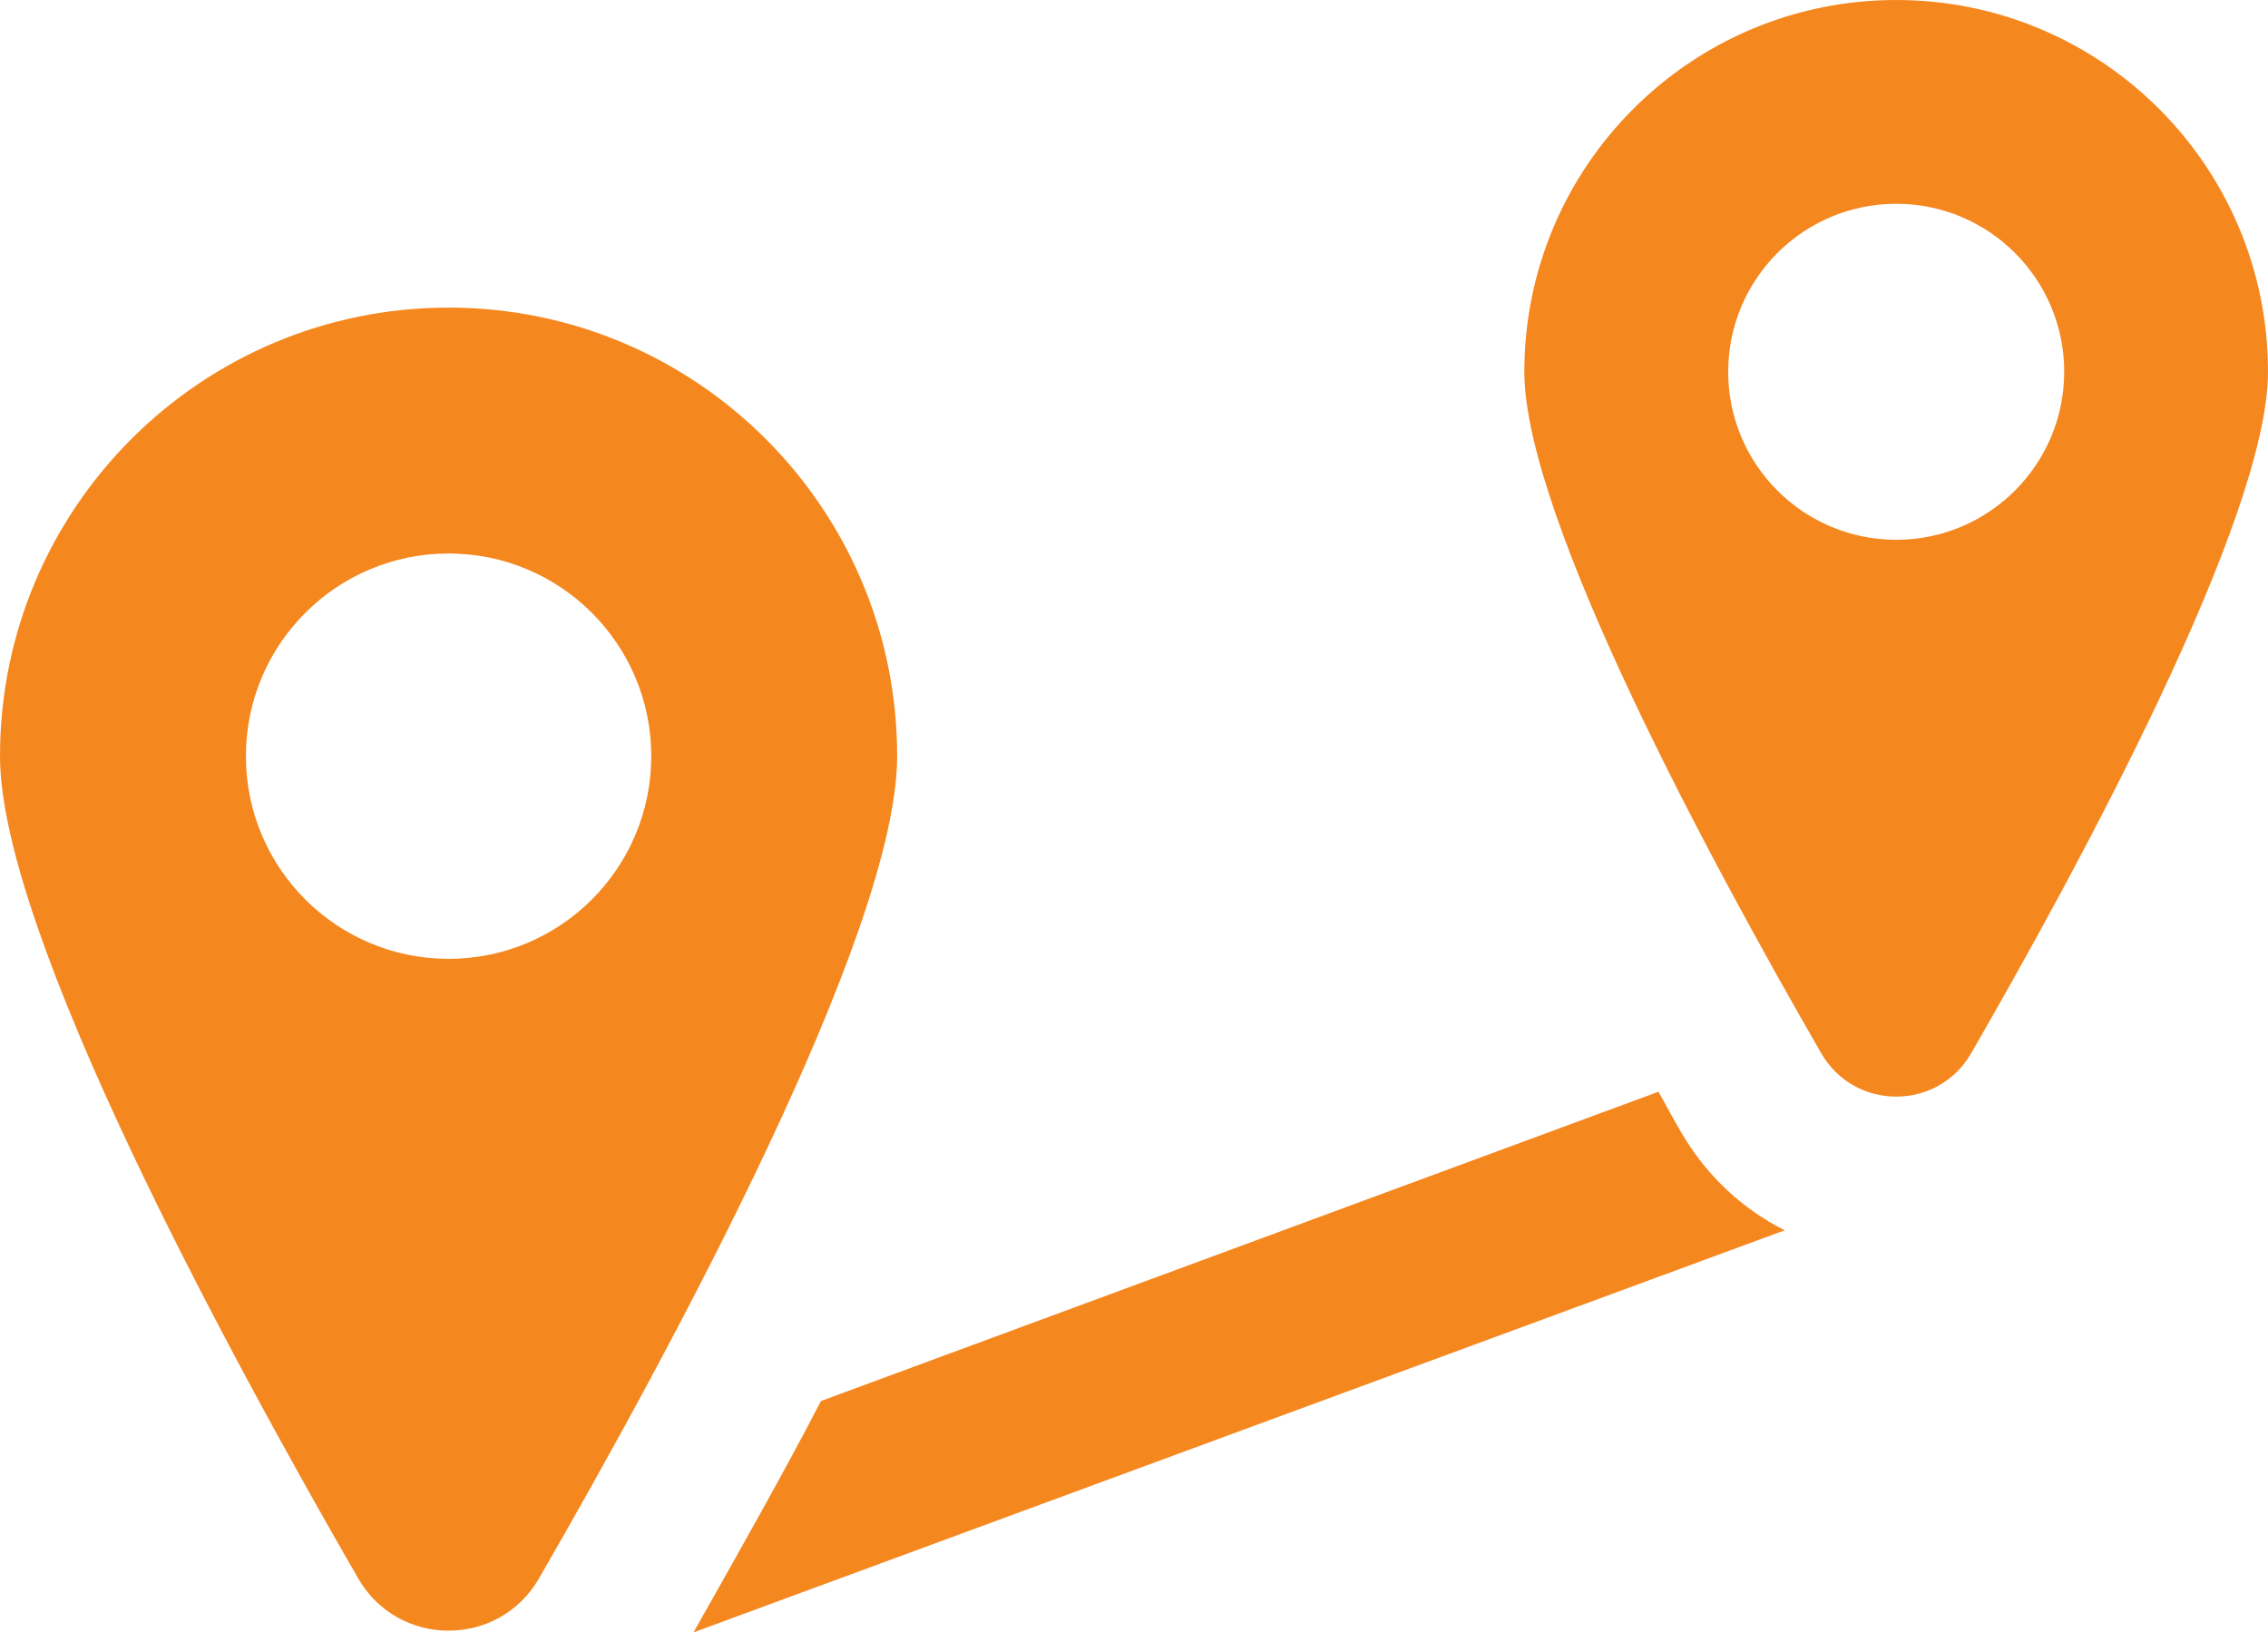 <?xml version="1.0" encoding="UTF-8"?> <svg xmlns="http://www.w3.org/2000/svg" id="Layer_1" data-name="Layer 1" viewBox="0 0 347.34 250"><defs><style> .cls-1 { fill: #f5871f; } </style></defs><path class="cls-1" d="m257.6,173.64c-1.33-2.27-2.46-4.36-3.6-6.44l-128.27,47.37c-5.5,10.61-12.13,22.36-19.52,35.43l167.12-61.58c-6.45-3.22-11.94-8.34-15.73-14.78Z"></path><path class="cls-1" d="m68.7,47.11C30.76,47.11,0,77.87,0,115.81c0,27,34.79,91.15,54.85,125.92,6.16,10.68,21.54,10.68,27.7,0,20.07-34.76,54.85-98.92,54.85-125.92,0-37.94-30.76-68.7-68.7-68.7Zm0,99.74c-17.14,0-31.04-13.9-31.04-31.04s13.9-31.04,31.04-31.04,31.04,13.9,31.04,31.04-13.9,31.04-31.04,31.04Z"></path><path class="cls-1" d="m290.4,0c-31.45,0-56.95,25.5-56.95,56.94,0,22.38,28.84,75.55,45.47,104.37,5.11,8.85,17.85,8.85,22.96,0,16.63-28.82,45.46-81.99,45.46-104.37,0-31.45-25.5-56.94-56.94-56.94Zm0,82.67c-14.21,0-25.73-11.52-25.73-25.73s11.52-25.73,25.73-25.73,25.73,11.52,25.73,25.73-11.53,25.73-25.73,25.73Z"></path></svg> 